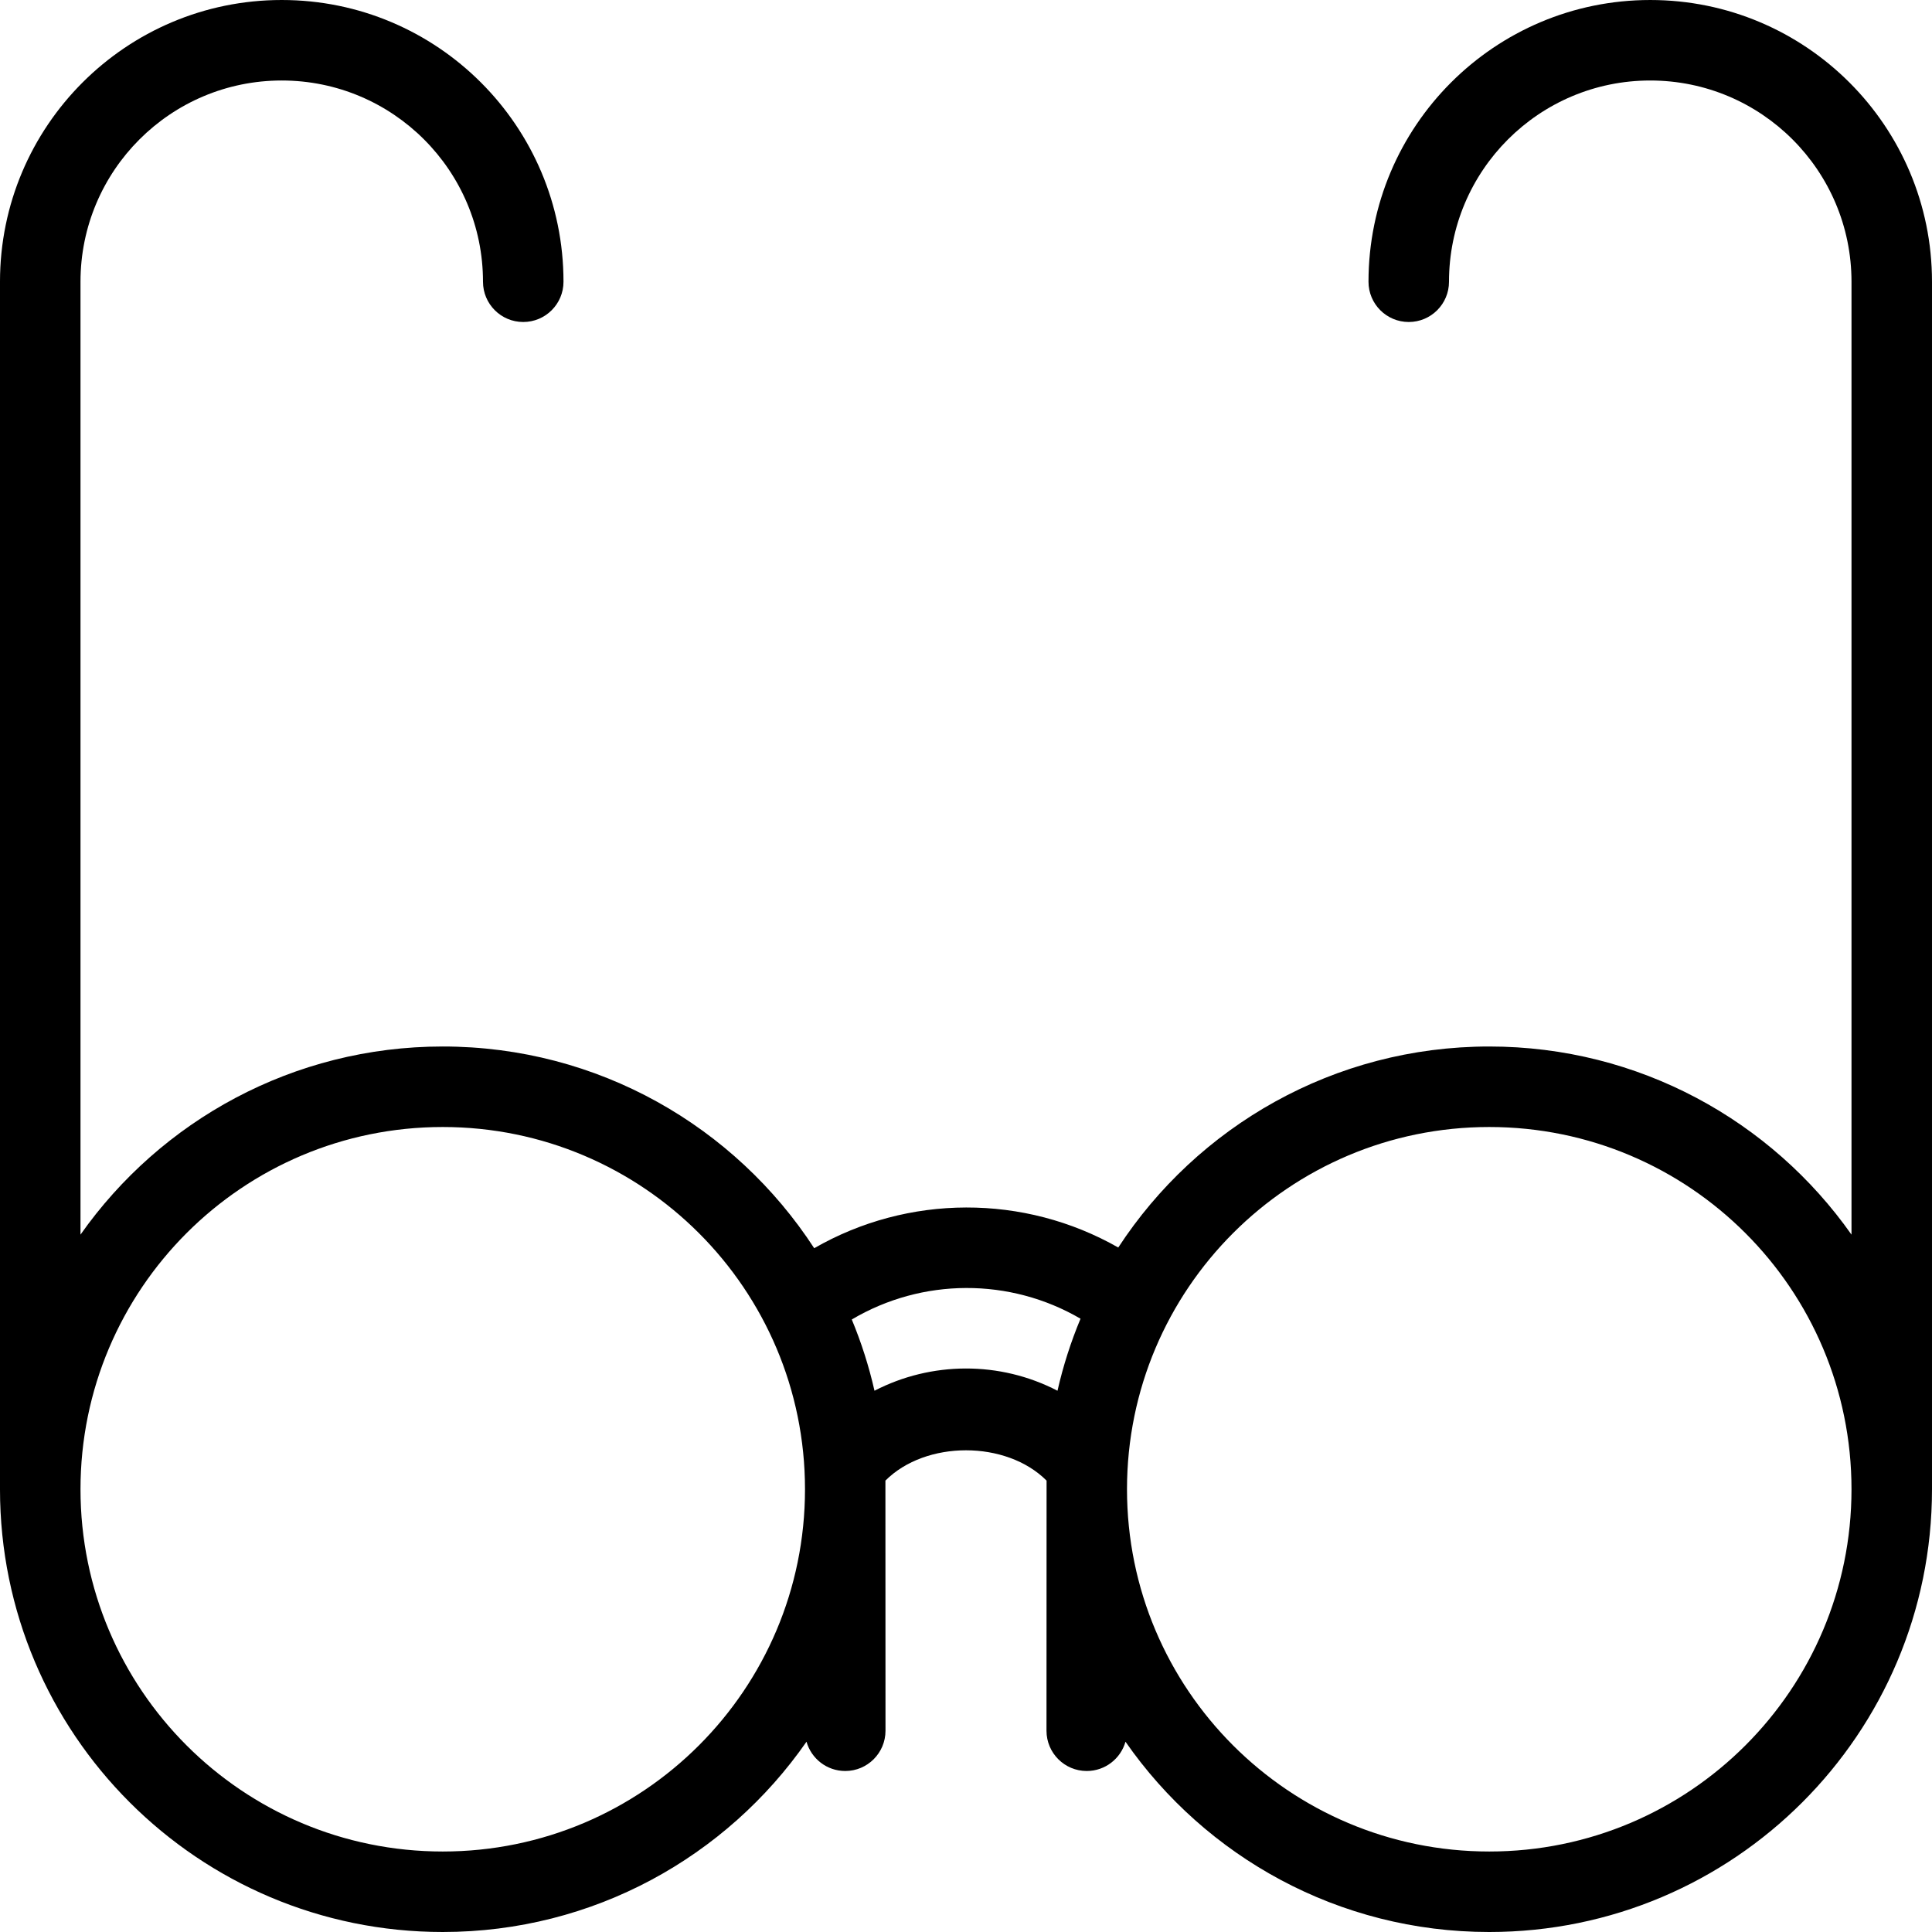 <?xml version="1.0" encoding="UTF-8"?> <svg xmlns="http://www.w3.org/2000/svg" width="1200pt" height="1200pt" viewBox="0 0 1200 1200"> <path d="m694.57 774.86c49.078-75.176 133.95-124.86 230.43-124.86 93.008 0 175.23 46.172 225 116.85v-591.85c0-69.035-55.965-125-125-125s-125 55.965-125 125c0 13.809-11.191 25-25 25s-25-11.191-25-25c0-96.648 78.352-175 175-175s175 78.352 175 175v750c0 151.88-123.12 275-275 275-93.594 0-176.27-46.758-225.94-118.19-2.969 10.496-12.617 18.188-24.062 18.188-13.809 0-25-11.191-25-25 0-103.58 0.016-155.37 0.051-155.36-25.051-25.109-75.051-25.109-100.1-0.012 0.035 0.008 0.051 51.797 0.051 155.37 0 13.809-11.191 25-25 25-11.445 0-21.094-7.691-24.062-18.188-49.668 71.43-132.34 118.19-225.94 118.19-151.88 0-275-123.12-275-275v-750c0-96.648 78.352-175 175-175s175 78.352 175 175c0 13.809-11.191 25-25 25s-25-11.191-25-25c0-69.035-55.965-125-125-125s-125 55.965-125 125v591.85c49.77-70.676 131.99-116.85 225-116.85 96.664 0 181.68 49.875 230.72 125.29 58.363-33.578 130.36-33.723 188.85-0.434zm-151.4 88.945c35.238-18.223 77.812-18.59 113.66 0.008 3.512-15.449 8.32-30.402 14.309-44.742-43.863-25.59-98.352-25.426-142.08 0.492 5.894 14.188 10.633 28.973 14.105 44.242zm-268.17 286.2c124.27 0 225-100.73 225-225s-100.73-225-225-225-225 100.73-225 225 100.73 225 225 225zm650 0c124.27 0 225-100.73 225-225s-100.73-225-225-225-225 100.73-225 225 100.73 225 225 225z"></path> </svg> 